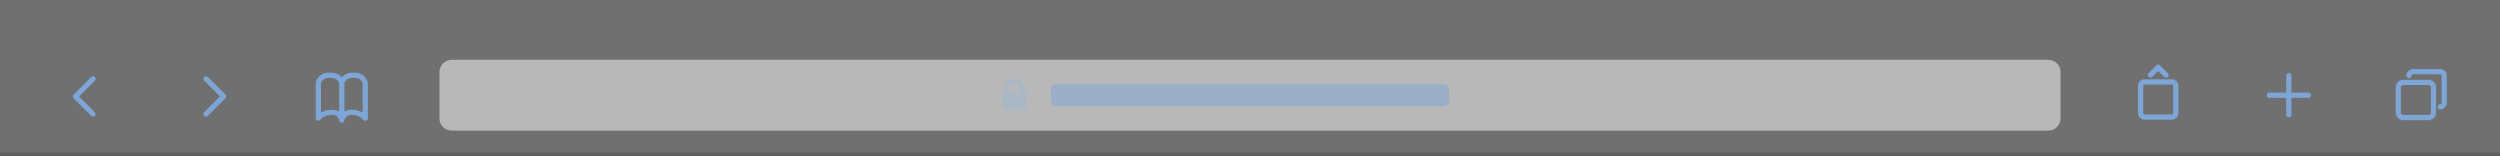 <?xml version="1.0" encoding="utf-8"?>
<!-- Generator: Adobe Illustrator 16.0.0, SVG Export Plug-In . SVG Version: 6.00 Build 0)  -->
<!DOCTYPE svg PUBLIC "-//W3C//DTD SVG 1.1//EN" "http://www.w3.org/Graphics/SVG/1.1/DTD/svg11.dtd">
<svg version="1.1" id="Layer_1" xmlns="http://www.w3.org/2000/svg" xmlns:xlink="http://www.w3.org/1999/xlink" x="0px" y="0px"
	 width="1440px" height="90px" viewBox="0 0 1440 90" enable-background="new 0 0 1440 90" xml:space="preserve">
<rect x="0" y="0" width="1440" height="90" fill="#333333" stroke="none"/>
<path opacity="0.3" fill="#C6C5C5" enable-background="new    " d="M0,87.891h1440V90H0V87.891z"/>
<path opacity="0.3" fill="#FFFFFF" enable-background="new    " d="M0,0h1440v87.891H0V0z"/>
<path opacity="0.5" fill="#FFFFFF" enable-background="new    " d="M260.156,34.453h919.688c3.883,0,7.031,3.146,7.031,7.031v26.719
	c0,3.883-3.148,7.031-7.031,7.031H260.156c-3.883,0-7.031-3.148-7.031-7.031V41.484C253.125,37.602,256.273,34.453,260.156,34.453z"
	/>
<path opacity="0.5" fill="#7DA6D7" enable-background="new    " d="M608.203,48.516h223.594c1.553,0,2.813,1.26,2.813,2.813v7.03
	c0,1.554-1.261,2.813-2.813,2.813H608.203c-1.553,0-2.813-1.26-2.813-2.813v-7.03C605.391,49.773,606.65,48.516,608.203,48.516z"/>
<path fill="#AAB7C4" d="M589.922,52.406v-1.781c0-3.105-2.519-5.625-5.625-5.625c-3.105,0-5.625,2.52-5.625,5.625v1.781
	c-0.869,0.502-1.405,1.429-1.406,2.433v5.625c0,1.554,1.261,2.813,2.813,2.813h8.438c1.554,0,2.813-1.26,2.813-2.813v-5.62
	C591.329,53.838,590.793,52.909,589.922,52.406z M587.109,53.438h-5.625v-2.813c0-1.555,1.26-2.813,2.813-2.813
	s2.813,1.258,2.813,2.813L587.109,53.438L587.109,53.438z"/>
<path fill="none" stroke="#7DA6D7" stroke-width="3" stroke-linecap="round" stroke-linejoin="round" d="M53.578,45.445
	L43.453,55.57l10.125,10.125 M118.688,65.672l10.125-10.125l-10.125-10.125 M190.125,43.313c-6.188,0-6.75,4.5-6.75,4.5v20.25
	c0,0,2.25-3.375,7.875-3.375c5.063,0,5.625,4.5,5.625,4.5V47.813C196.875,47.813,196.313,43.313,190.125,43.313z M196.875,47.813
	c0,0,0.563-4.5,6.75-4.5s6.75,4.5,6.75,4.5v20.25c0,0-2.25-3.375-7.875-3.375c-5.063,0-5.625,4.5-5.625,4.5"/>
<path fill="none" stroke="#7DA6D7" stroke-width="3" stroke-linecap="round" stroke-linejoin="round" d="M1235.25,47.18H1251
	c1.242,0,2.25,1.008,2.25,2.25v15.75c0,1.242-1.008,2.25-2.25,2.25h-15.75c-1.242,0-2.25-1.008-2.25-2.25V49.43
	C1233,48.188,1234.008,47.18,1235.25,47.18z"/>
<path fill="none" stroke="#7DA6D7" stroke-width="3" stroke-linecap="round" stroke-linejoin="round" d="M1247.625,43.242l-4.5-4.5
	l-4.5,4.5 M1318.359,43.594v22.5 M1307.109,54.844h22.5"/>
<path fill="none" stroke="#7DA6D7" stroke-width="3" stroke-linecap="round" stroke-linejoin="round" d="M1384.232,47.461h14.635
	c1.553,0,2.813,1.26,2.813,2.813v14.635c0,1.554-1.26,2.813-2.813,2.813h-14.635c-1.554,0-2.813-1.259-2.813-2.813V50.273
	C1381.42,48.721,1382.68,47.461,1384.232,47.461z"/>
<path fill="none" stroke="#7DA6D7" stroke-width="3" stroke-linecap="round" stroke-linejoin="round" d="M1405.617,61.523
	c1.242,0,2.25-1.008,2.25-2.25l0,0v-15.75c0-1.244-1.008-2.25-2.25-2.25l0,0h-15.75c-1.242,0-2.25,1.006-2.25,2.25l0,0"/>
</svg>
